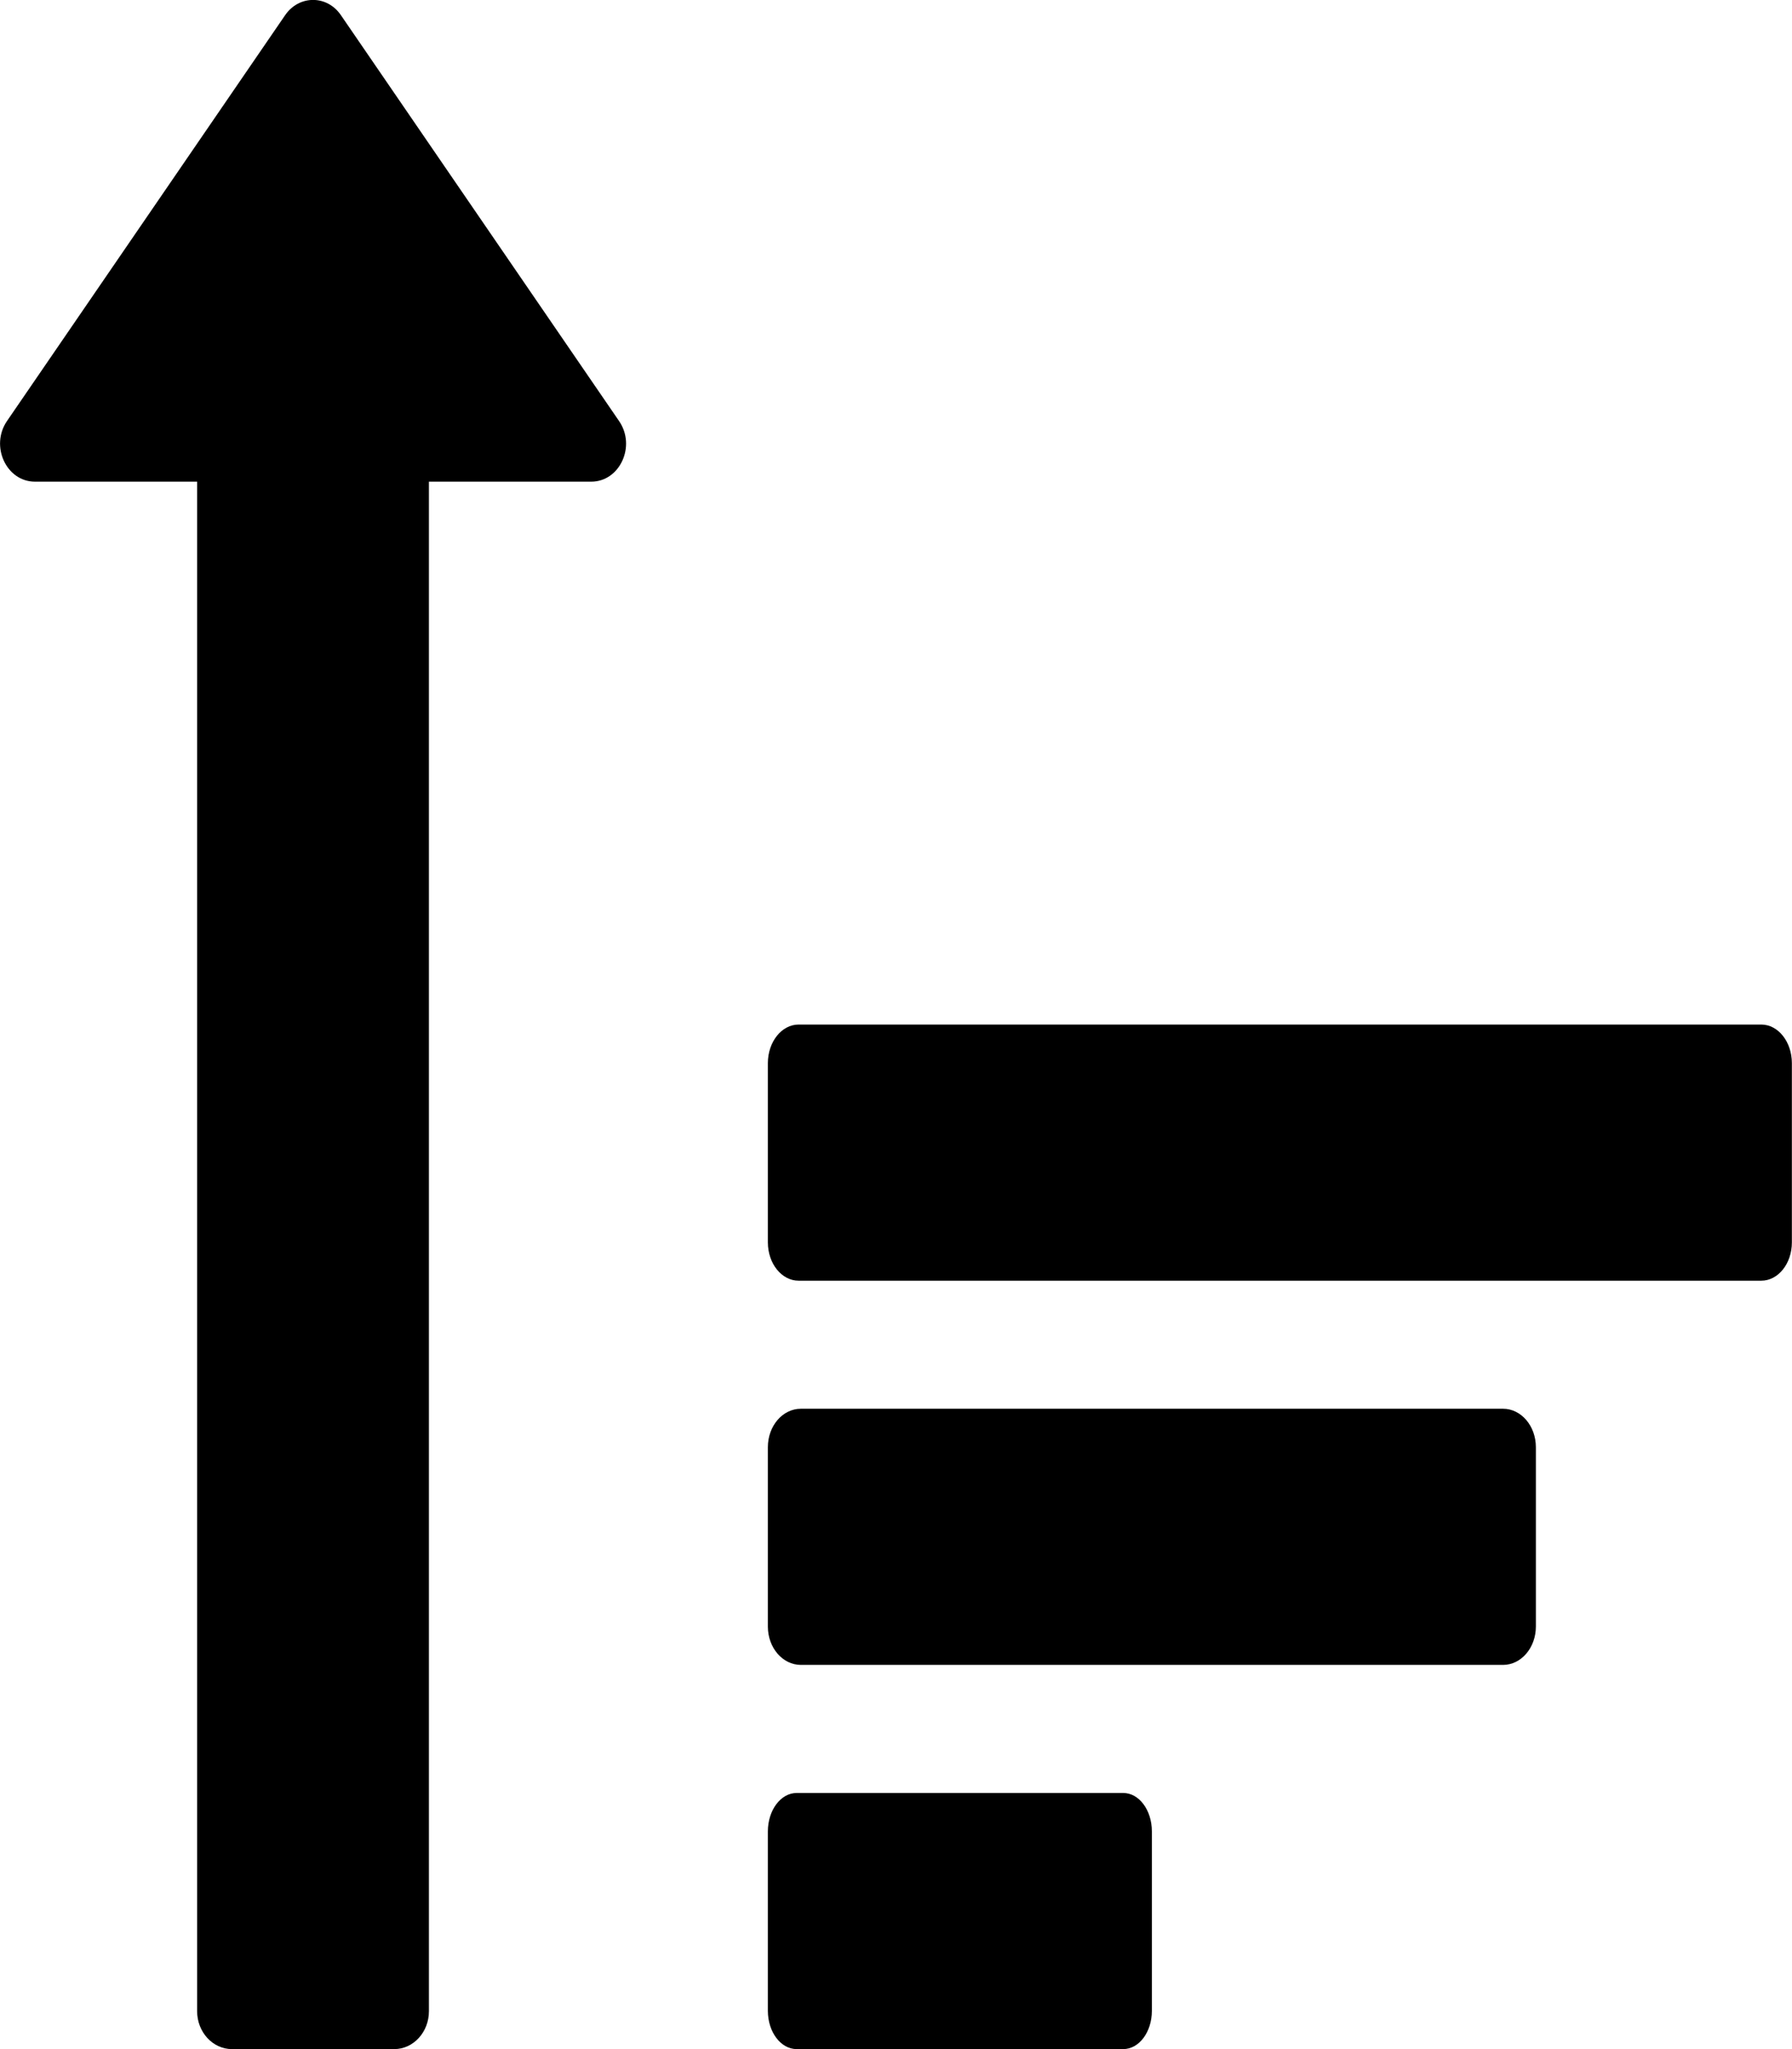 <svg xmlns="http://www.w3.org/2000/svg" viewBox="0 0 14 16">
	<g>
		<path d="M12.743,11 L7.257,11 C7.114,11 6.999,11.134 6.999,11.3 L6.999,12.701 C6.999,12.866 7.114,13 7.257,13 L12.743,13 C12.884,13 12.999,12.866 12.999,12.701 L12.999,11.3 C12.999,11.134 12.884,11 12.743,11 M14.76,8 L7.239,8 C7.107,8 6.999,8.135 6.999,8.301 L6.999,9.701 C6.999,9.867 7.107,10 7.239,10 L14.76,10 C14.892,10 14.999,9.867 14.999,9.701 L14.999,8.301 C14.999,8.135 14.892,8 14.76,8 M9.775,14 C9.899,14 9.999,14.134 9.999,14.3 L9.999,15.701 C9.999,15.867 9.899,16 9.775,16 L7.224,16 C7.1,16 6.999,15.867 6.999,15.701 L6.999,14.3 C6.999,14.134 7.1,14 7.224,14 L9.775,14 Z M5.619,3.761 L4.351,3.761 L4.351,15.704 C4.351,15.867 4.23,16 4.08,16 L2.812,16 C2.662,16 2.54,15.867 2.54,15.704 L2.54,3.761 L1.273,3.761 C1.049,3.761 0.921,3.482 1.055,3.287 L3.228,0.118 C3.337,-0.04 3.555,-0.04 3.663,0.118 L5.836,3.287 C5.971,3.482 5.843,3.761 5.619,3.761 Z" transform="translate(-1)"/>
	</g>
</svg>
